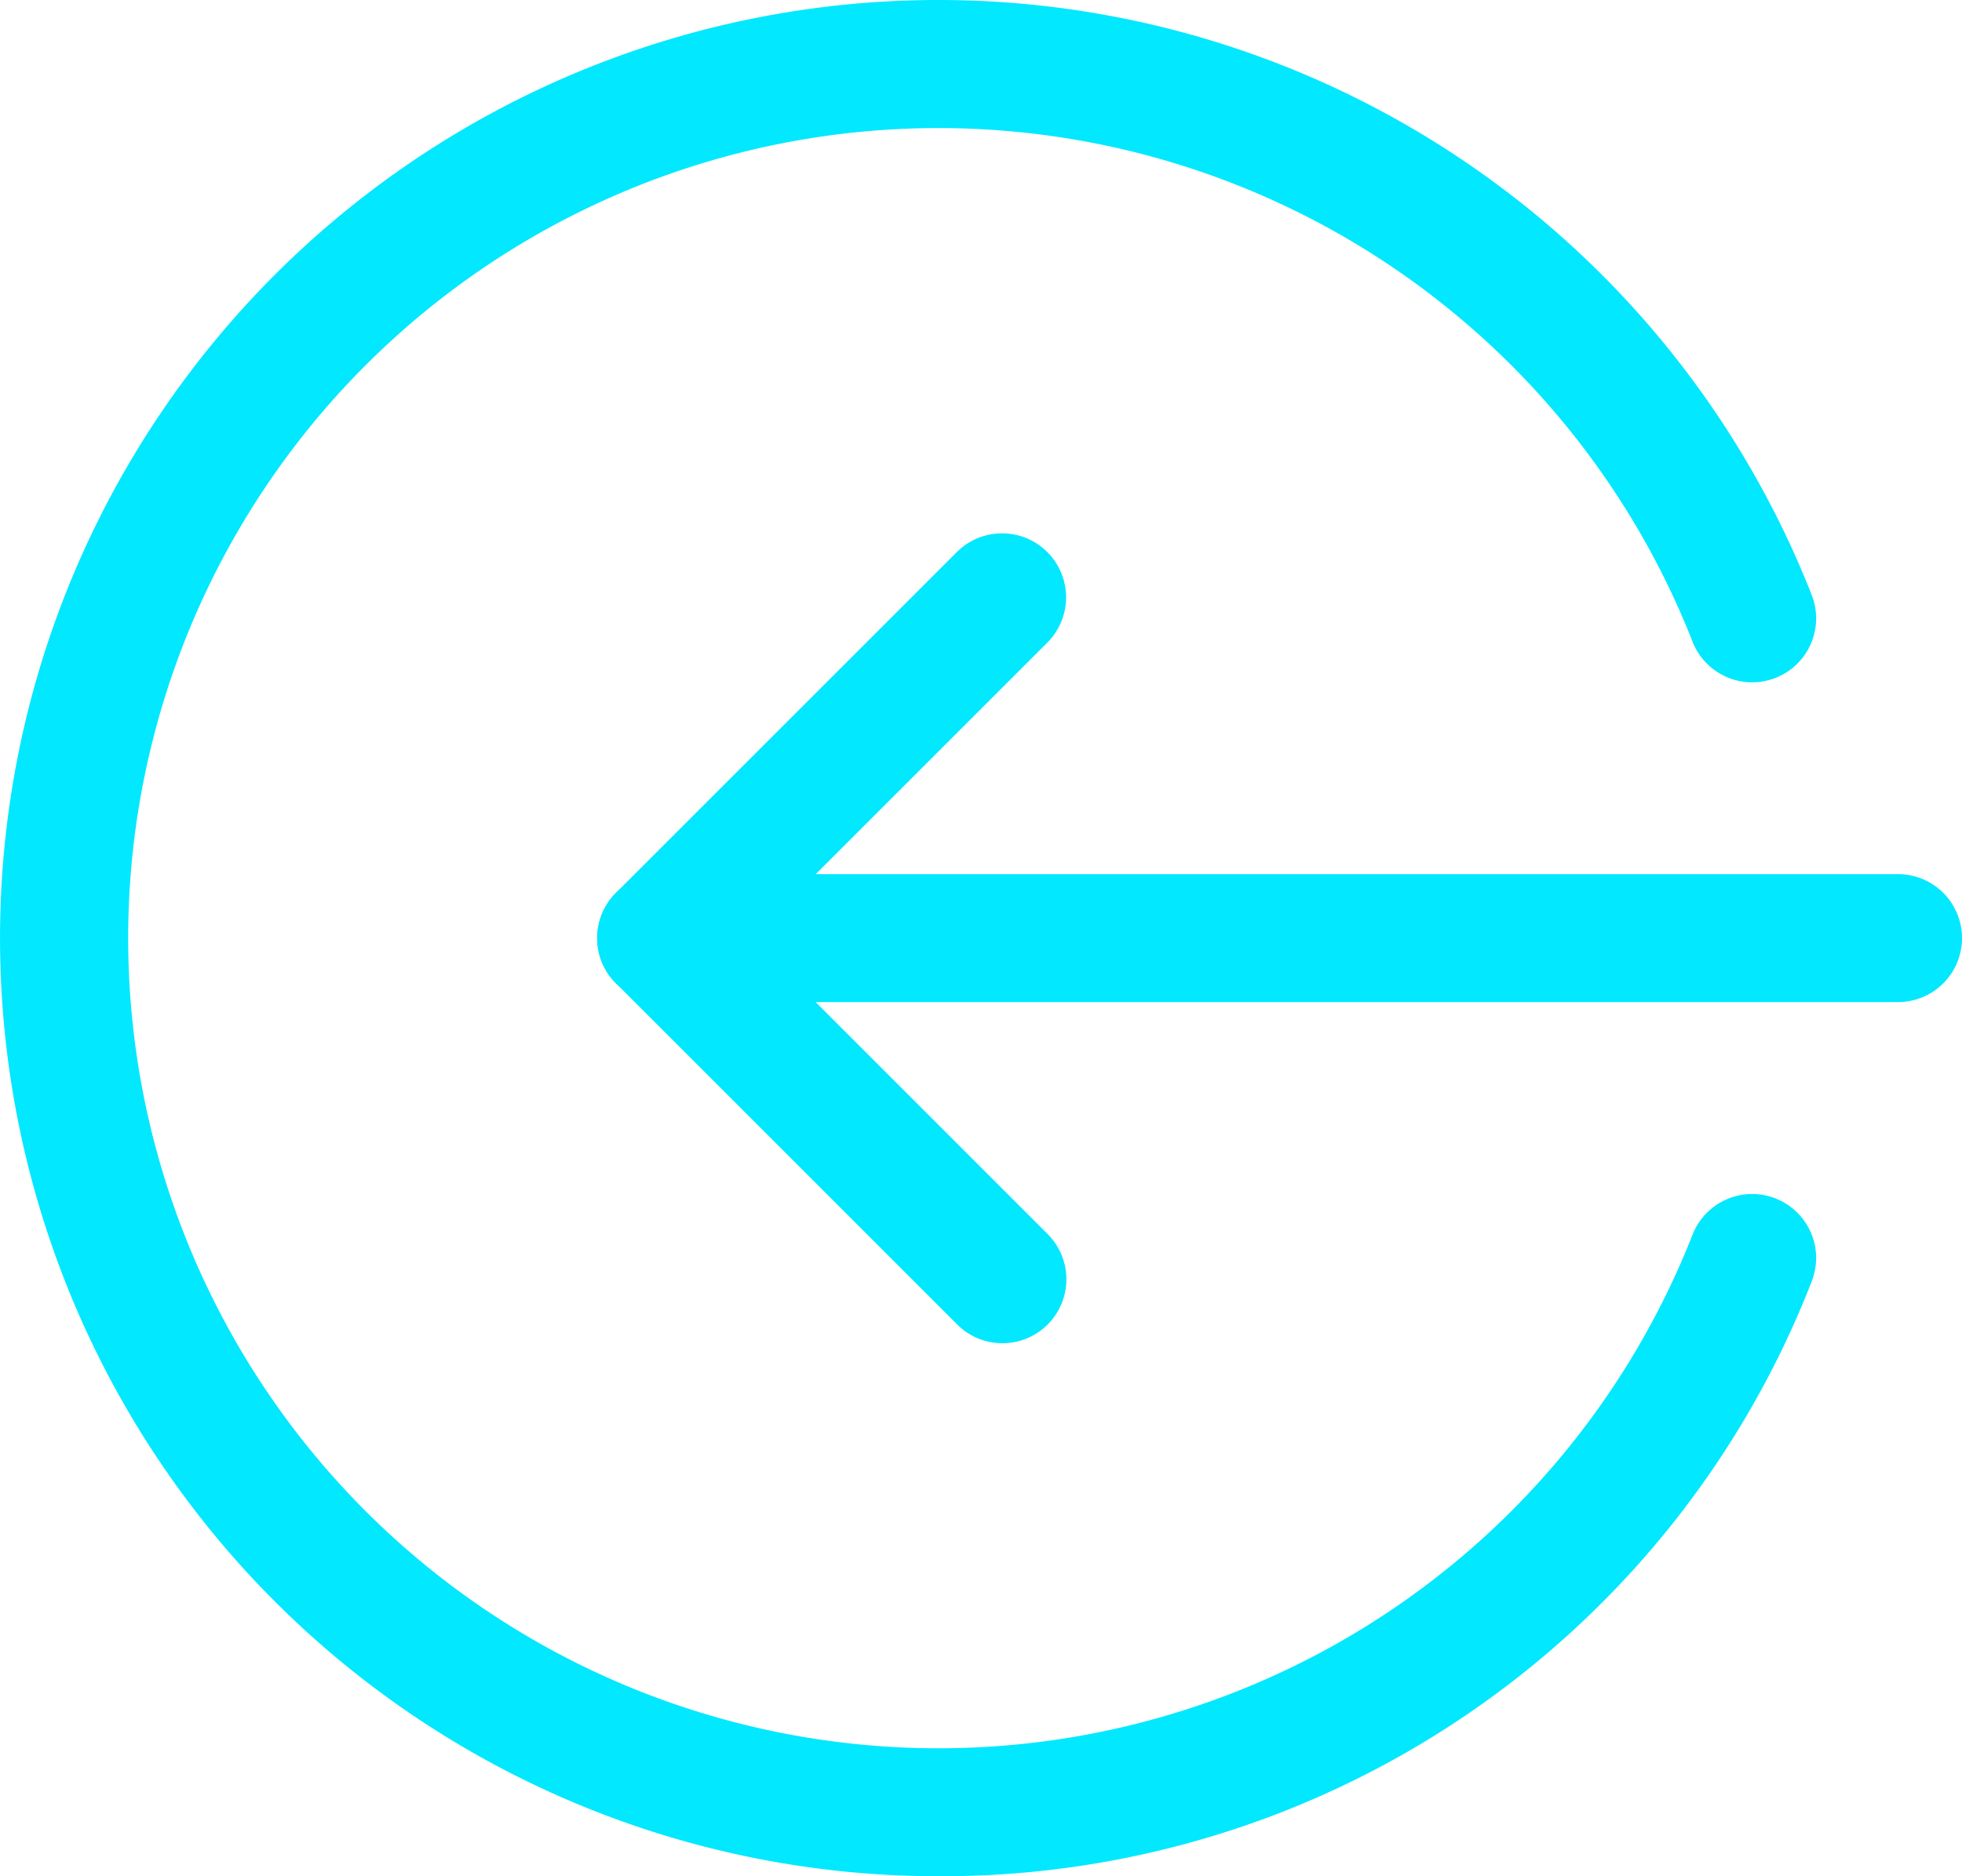 <svg xmlns="http://www.w3.org/2000/svg" width="100" height="95.652" viewBox="0 0 100 95.652"><defs><style>.a{fill:#01E8FF;}</style></defs><g transform="translate(0 -0.332)"><path class="a" d="M215.637,225.522H152.593a3.261,3.261,0,1,1,0-6.522h63.044a3.261,3.261,0,0,1,0,6.522Zm0,0" transform="translate(-118.898 -174.103)"></path><path class="a" d="M169.991,174.959a3.235,3.235,0,0,1-2.3-.956L150.3,156.612a3.263,3.263,0,0,1,0-4.613l17.391-17.391a3.262,3.262,0,0,1,4.613,4.613l-15.087,15.087L172.3,169.394a3.259,3.259,0,0,1-2.309,5.565Zm0,0" transform="translate(-118.904 -106.149)"></path><path class="a" d="M47.826,95.984A47.826,47.826,0,1,1,92.339,30.663a3.261,3.261,0,1,1-6.07,2.387,41.3,41.3,0,1,0,0,30.222,3.261,3.261,0,1,1,6.07,2.387A47.582,47.582,0,0,1,47.826,95.984Zm0,0"></path></g></svg>